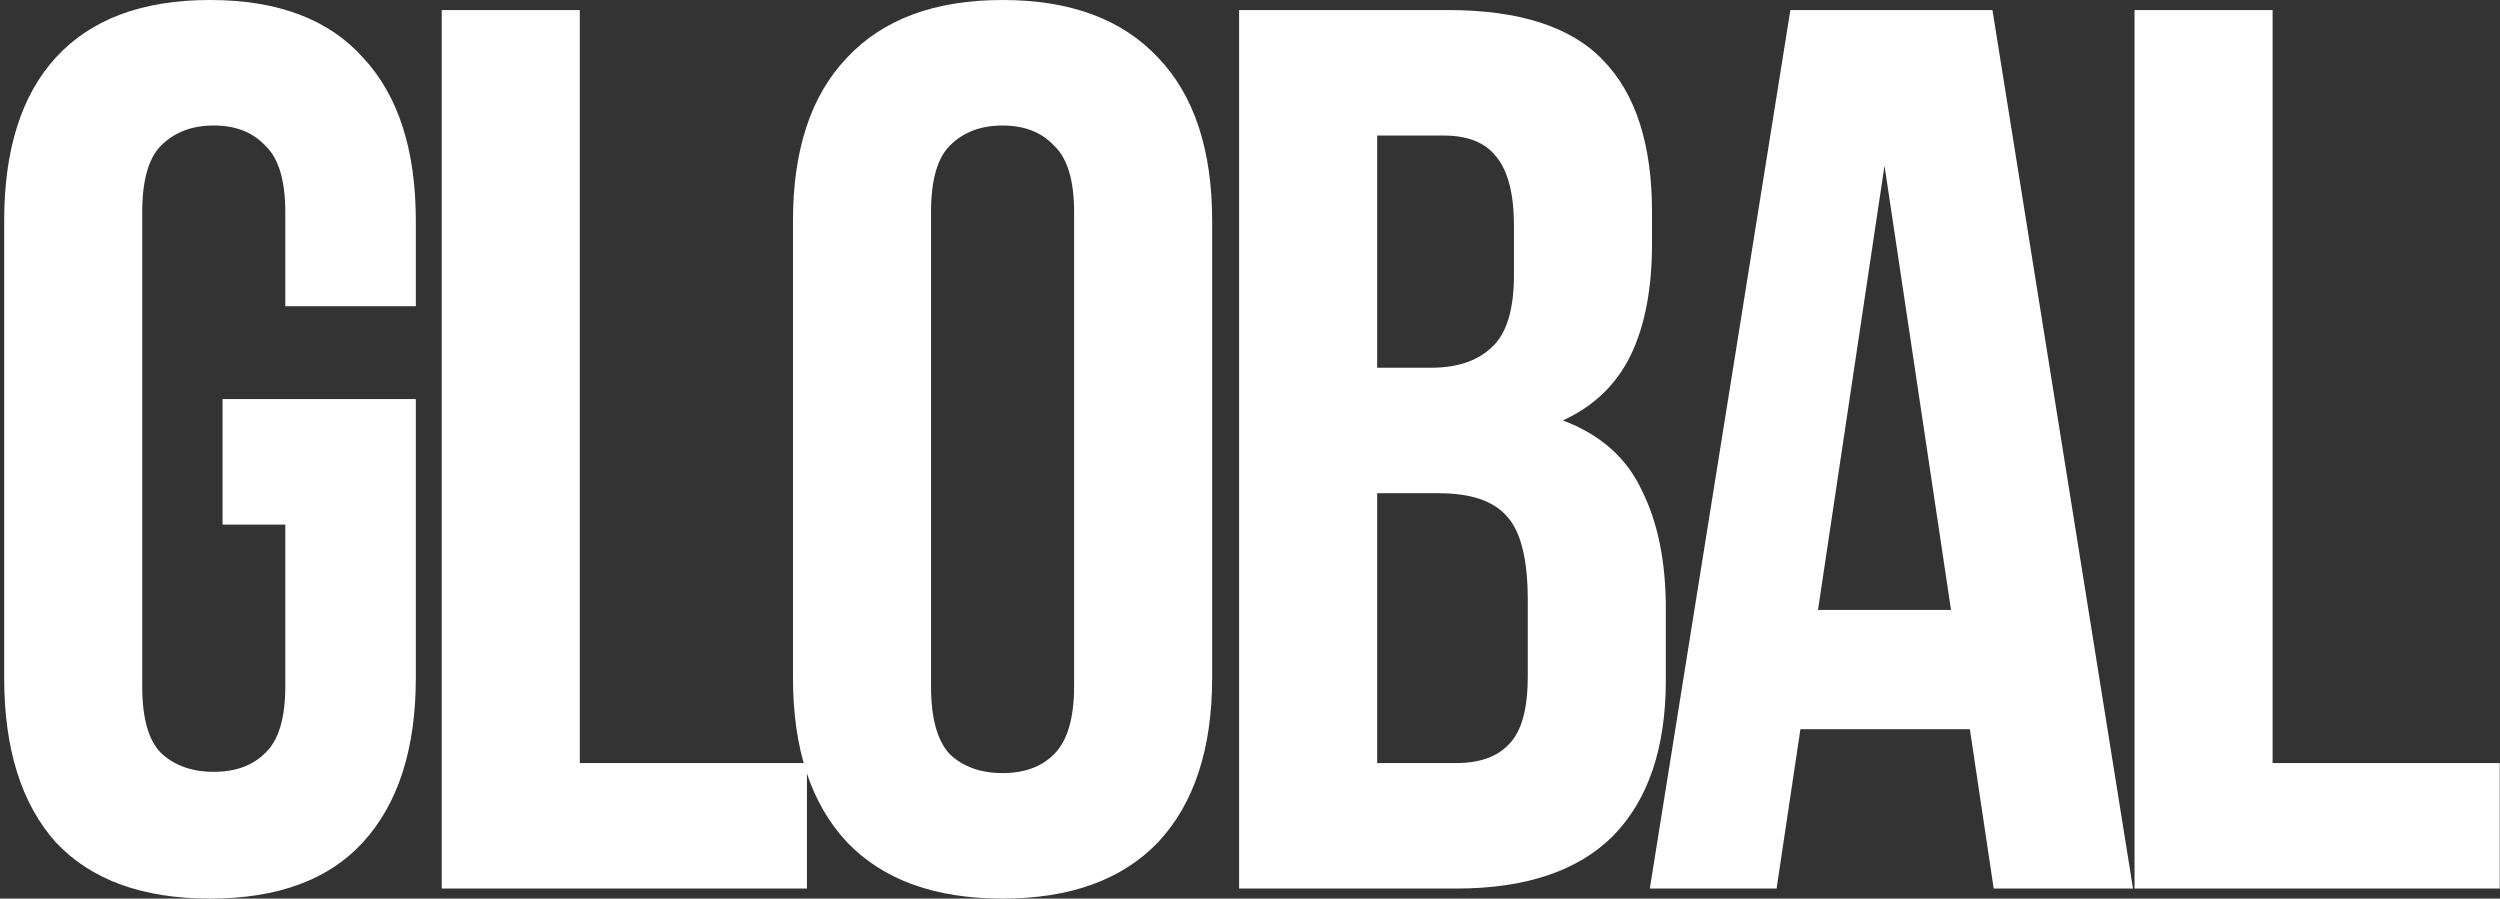 <?xml version="1.0" encoding="UTF-8"?> <svg xmlns="http://www.w3.org/2000/svg" width="498" height="179" viewBox="0 0 498 179" fill="none"><rect x="0" y="0" width="498" height="179" fill="#333333" stroke="none"/><path d="M44.332 79.5H82.832V135C82.832 149.167 79.332 160.083 72.332 167.75C65.499 175.25 55.332 179 41.832 179C28.332 179 18.082 175.25 11.082 167.75C4.249 160.083 0.832 149.167 0.832 135V44C0.832 29.833 4.249 19 11.082 11.5C18.082 3.833 28.332 -1.07288e-06 41.832 -1.07288e-06C55.332 -1.07288e-06 65.499 3.833 72.332 11.5C79.332 19 82.832 29.833 82.832 44V61H56.832V42.25C56.832 35.917 55.499 31.5 52.832 29C50.332 26.333 46.915 25 42.582 25C38.249 25 34.749 26.333 32.082 29C29.582 31.5 28.332 35.917 28.332 42.25V136.75C28.332 143.083 29.582 147.5 32.082 150C34.749 152.5 38.249 153.75 42.582 153.75C46.915 153.75 50.332 152.5 52.832 150C55.499 147.5 56.832 143.083 56.832 136.75V104.5H44.332V79.5ZM87.994 2H115.494V152H160.744V177H87.994V2ZM185.461 136.75C185.461 143.083 186.711 147.583 189.211 150.25C191.878 152.75 195.378 154 199.711 154C204.044 154 207.461 152.75 209.961 150.25C212.628 147.583 213.961 143.083 213.961 136.75V42.25C213.961 35.917 212.628 31.5 209.961 29C207.461 26.333 204.044 25 199.711 25C195.378 25 191.878 26.333 189.211 29C186.711 31.5 185.461 35.917 185.461 42.25V136.75ZM157.961 44C157.961 29.833 161.544 19 168.711 11.5C175.878 3.833 186.211 -1.07288e-06 199.711 -1.07288e-06C213.211 -1.07288e-06 223.544 3.833 230.711 11.5C237.878 19 241.461 29.833 241.461 44V135C241.461 149.167 237.878 160.083 230.711 167.75C223.544 175.25 213.211 179 199.711 179C186.211 179 175.878 175.25 168.711 167.75C161.544 160.083 157.961 149.167 157.961 135V44ZM288.332 2C302.665 2 312.999 5.333 319.332 12C325.832 18.667 329.082 28.75 329.082 42.25V48.5C329.082 57.5 327.665 64.917 324.832 70.75C321.999 76.583 317.499 80.917 311.332 83.75C318.832 86.583 324.082 91.25 327.082 97.75C330.249 104.083 331.832 111.917 331.832 121.25V135.5C331.832 149 328.332 159.333 321.332 166.5C314.332 173.5 303.915 177 290.082 177H246.832V2H288.332ZM274.332 98.25V152H290.082C294.749 152 298.249 150.75 300.582 148.25C303.082 145.75 304.332 141.25 304.332 134.75V119.5C304.332 111.333 302.915 105.75 300.082 102.75C297.415 99.75 292.915 98.25 286.582 98.25H274.332ZM274.332 27V73.25H285.082C290.249 73.25 294.249 71.917 297.082 69.25C300.082 66.583 301.582 61.75 301.582 54.75V45C301.582 38.667 300.415 34.083 298.082 31.25C295.915 28.417 292.415 27 287.582 27H274.332ZM424.895 177H397.145L392.395 145.25H358.645L353.895 177H328.645L356.645 2H396.895L424.895 177ZM362.145 121.5H388.645L375.395 33L362.145 121.5ZM425.201 2H452.701V152H497.951V177H425.201V2Z" fill="white"></path></svg> 